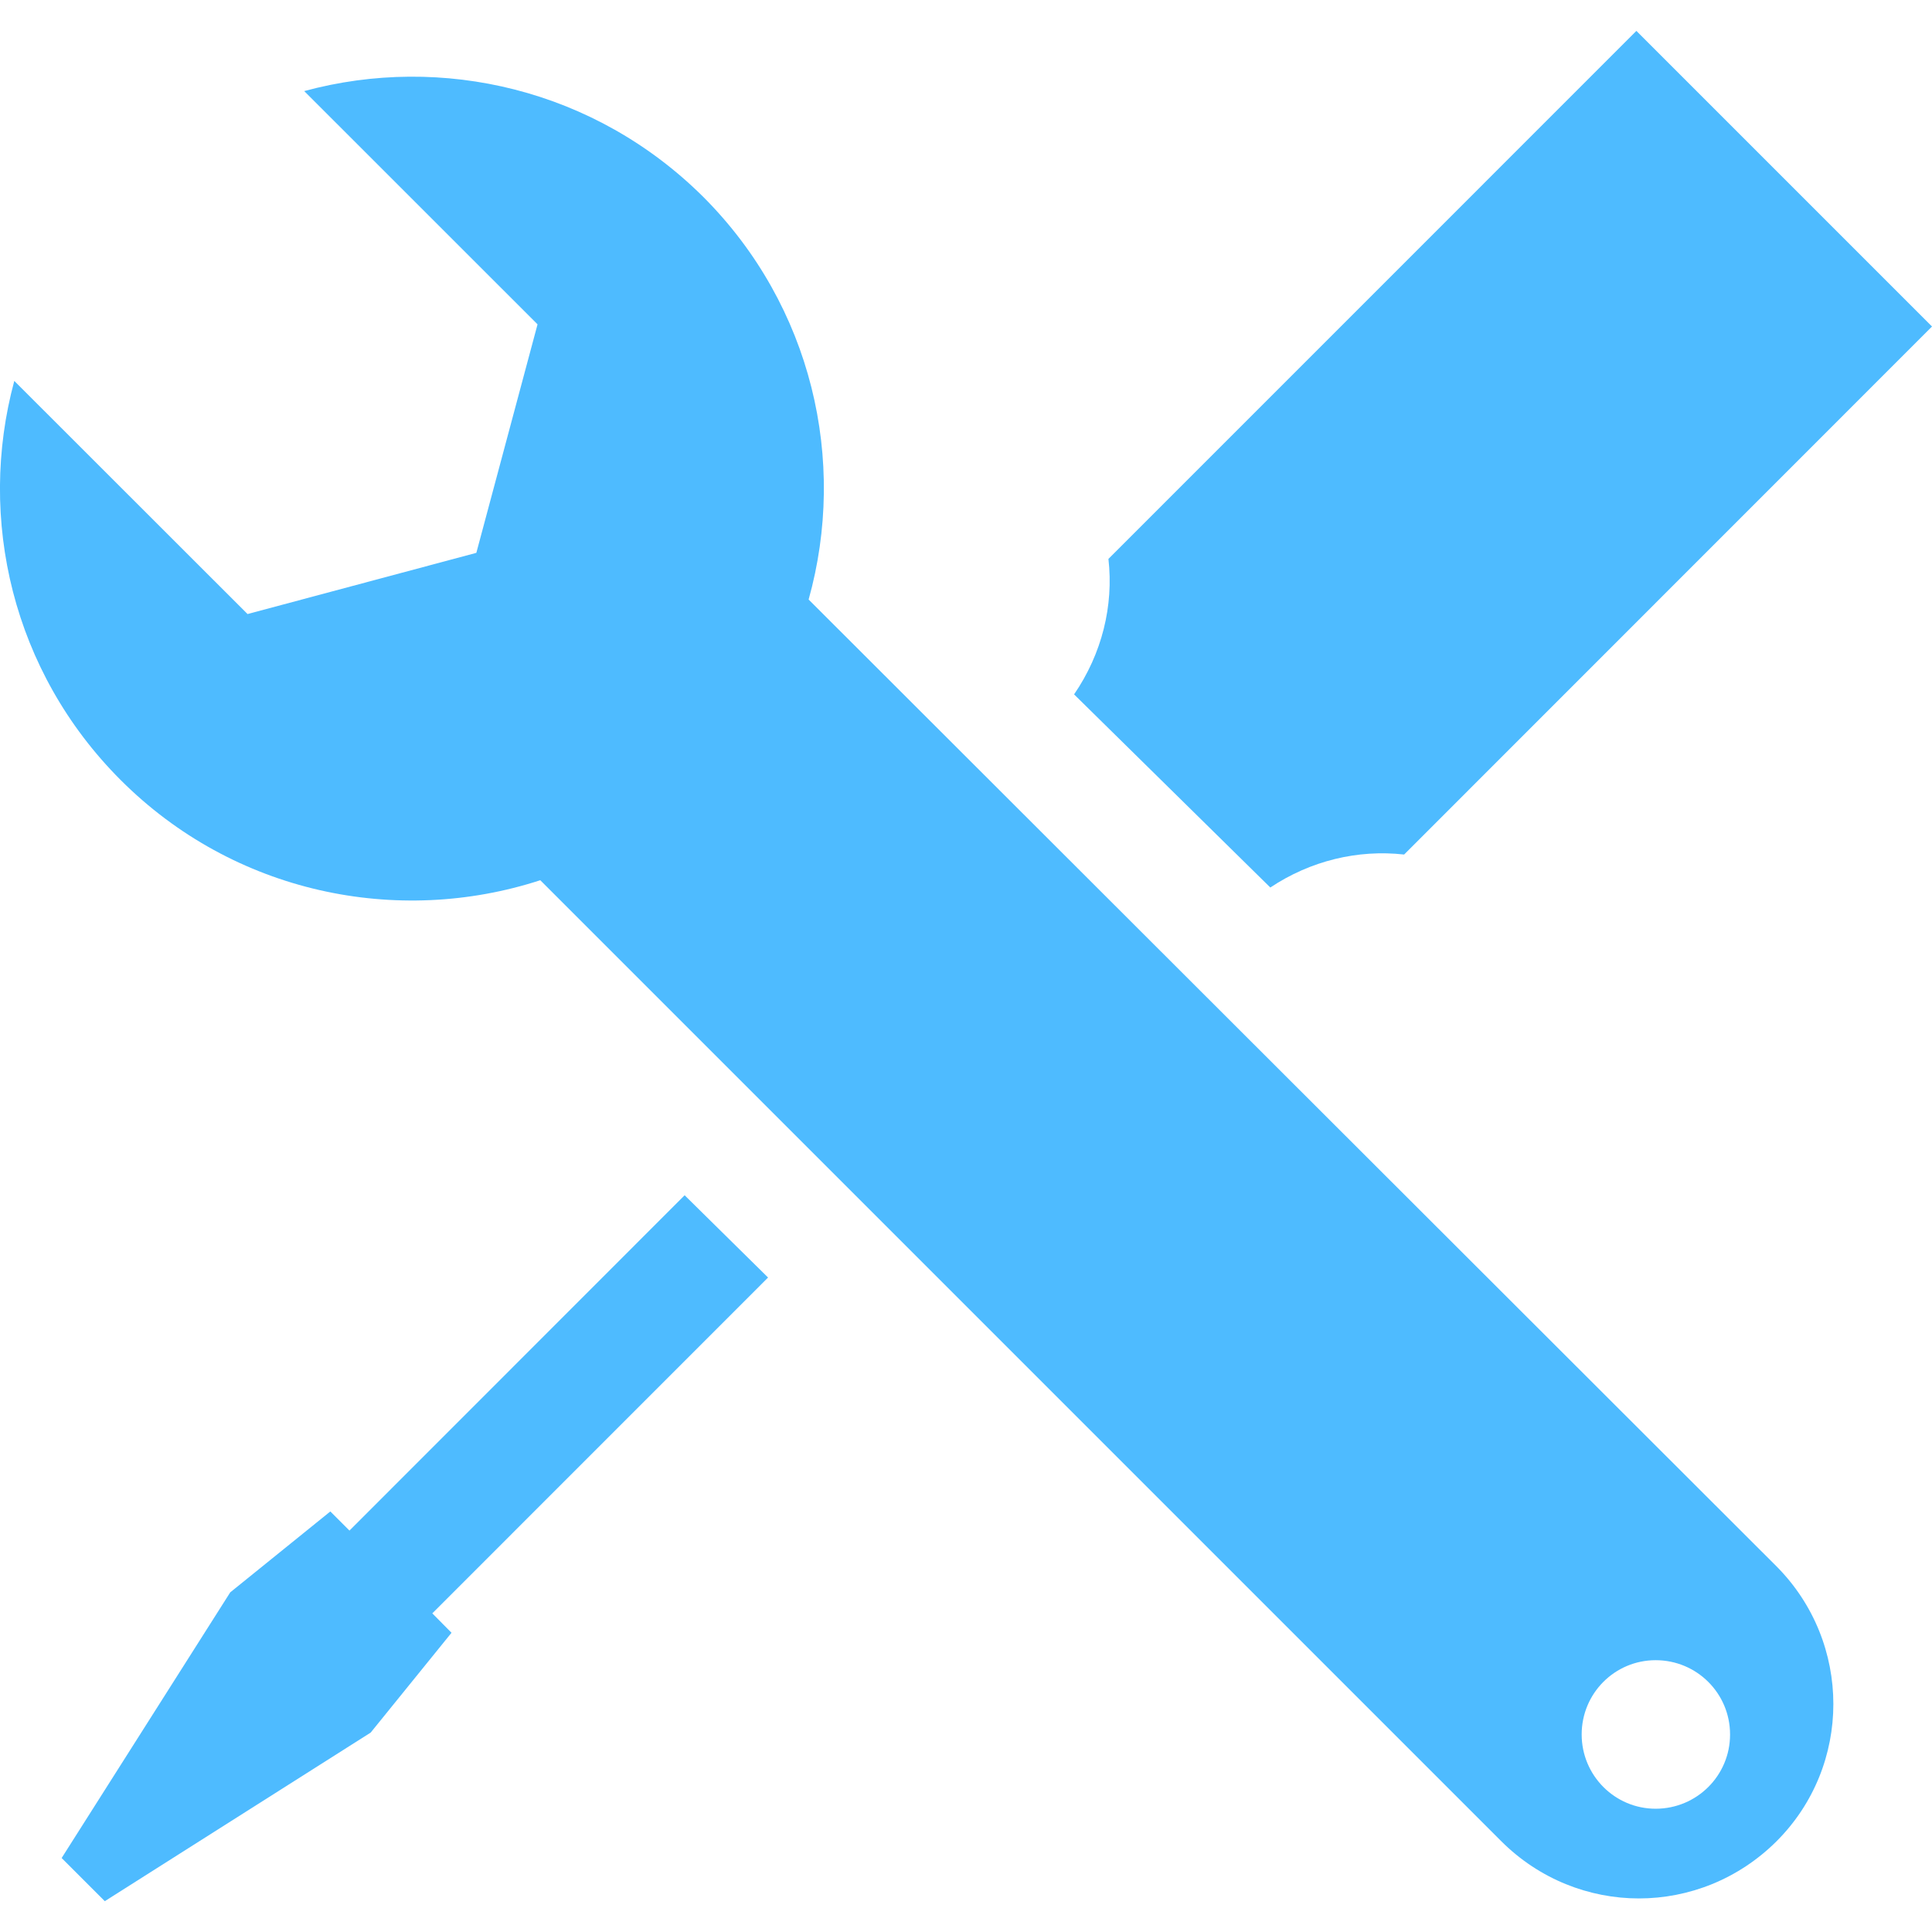 <?xml version="1.0" encoding="iso-8859-1"?>
<!-- Generator: Adobe Illustrator 18.1.1, SVG Export Plug-In . SVG Version: 6.00 Build 0)  -->
<svg version="1.1" id="Capa_1" xmlns="http://www.w3.org/2000/svg" xmlns:xlink="http://www.w3.org/1999/xlink" x="0px" y="0px"
	 viewBox="0 0 26.769 26.769" style="enable-background:new 0 0 26.769 26.769;" xml:space="preserve">
<g>
	<path fill="#4ebbff" d="M17.601,12.297c0.556-0.371,1.212-0.529,1.854-0.457l7.314-7.316l-4.096-4.096l-7.315,7.316
		c0.074,0.65-0.09,1.314-0.476,1.877L17.601,12.297z"/>
	<polygon fill="#4ebbff" points="4.842,21.207 4.577,20.942 3.19,22.063 0.854,25.744 1.452,26.342 5.136,24.006 6.256,22.623 5.99,22.354 
		10.642,17.701 9.486,16.561 	"/>
	<path fill="#4ebbff" d="M11.204,8.307c0.537-1.92,0.05-4.066-1.457-5.576C8.245,1.235,6.124,0.744,4.215,1.262l3.233,3.232L6.6,7.66L3.43,8.508
		l-3.232-3.23c-0.516,1.908-0.026,4.029,1.473,5.529c1.571,1.572,3.835,2.033,5.815,1.389l0.018,0.018l13.299,13.299
		c0.526,0.525,1.216,0.791,1.905,0.791c0.69,0,1.378-0.266,1.906-0.791c1.051-1.049,1.051-2.754,0-3.811L11.204,8.307z
		 M22.94,25.061c-0.566,0-1.025-0.461-1.025-1.029c0-0.57,0.459-1.029,1.025-1.029c0.57,0,1.031,0.459,1.031,1.029
		C23.972,24.6,23.511,25.061,22.94,25.061z"/>
	<g>
	</g>
	<g>
	</g>
	<g>
	</g>
	<g>
	</g>
	<g>
	</g>
	<g>
	</g>
	<g>
	</g>
	<g>
	</g>
	<g>
	</g>
	<g>
	</g>
	<g>
	</g>
	<g>
	</g>
	<g>
	</g>
	<g>
	</g>
	<g>
	</g>
</g>
<g>
</g>
<g>
</g>
<g>
</g>
<g>
</g>
<g>
</g>
<g>
</g>
<g>
</g>
<g>
</g>
<g>
</g>
<g>
</g>
<g>
</g>
<g>
</g>
<g>
</g>
<g>
</g>
<g>
</g>
</svg>
